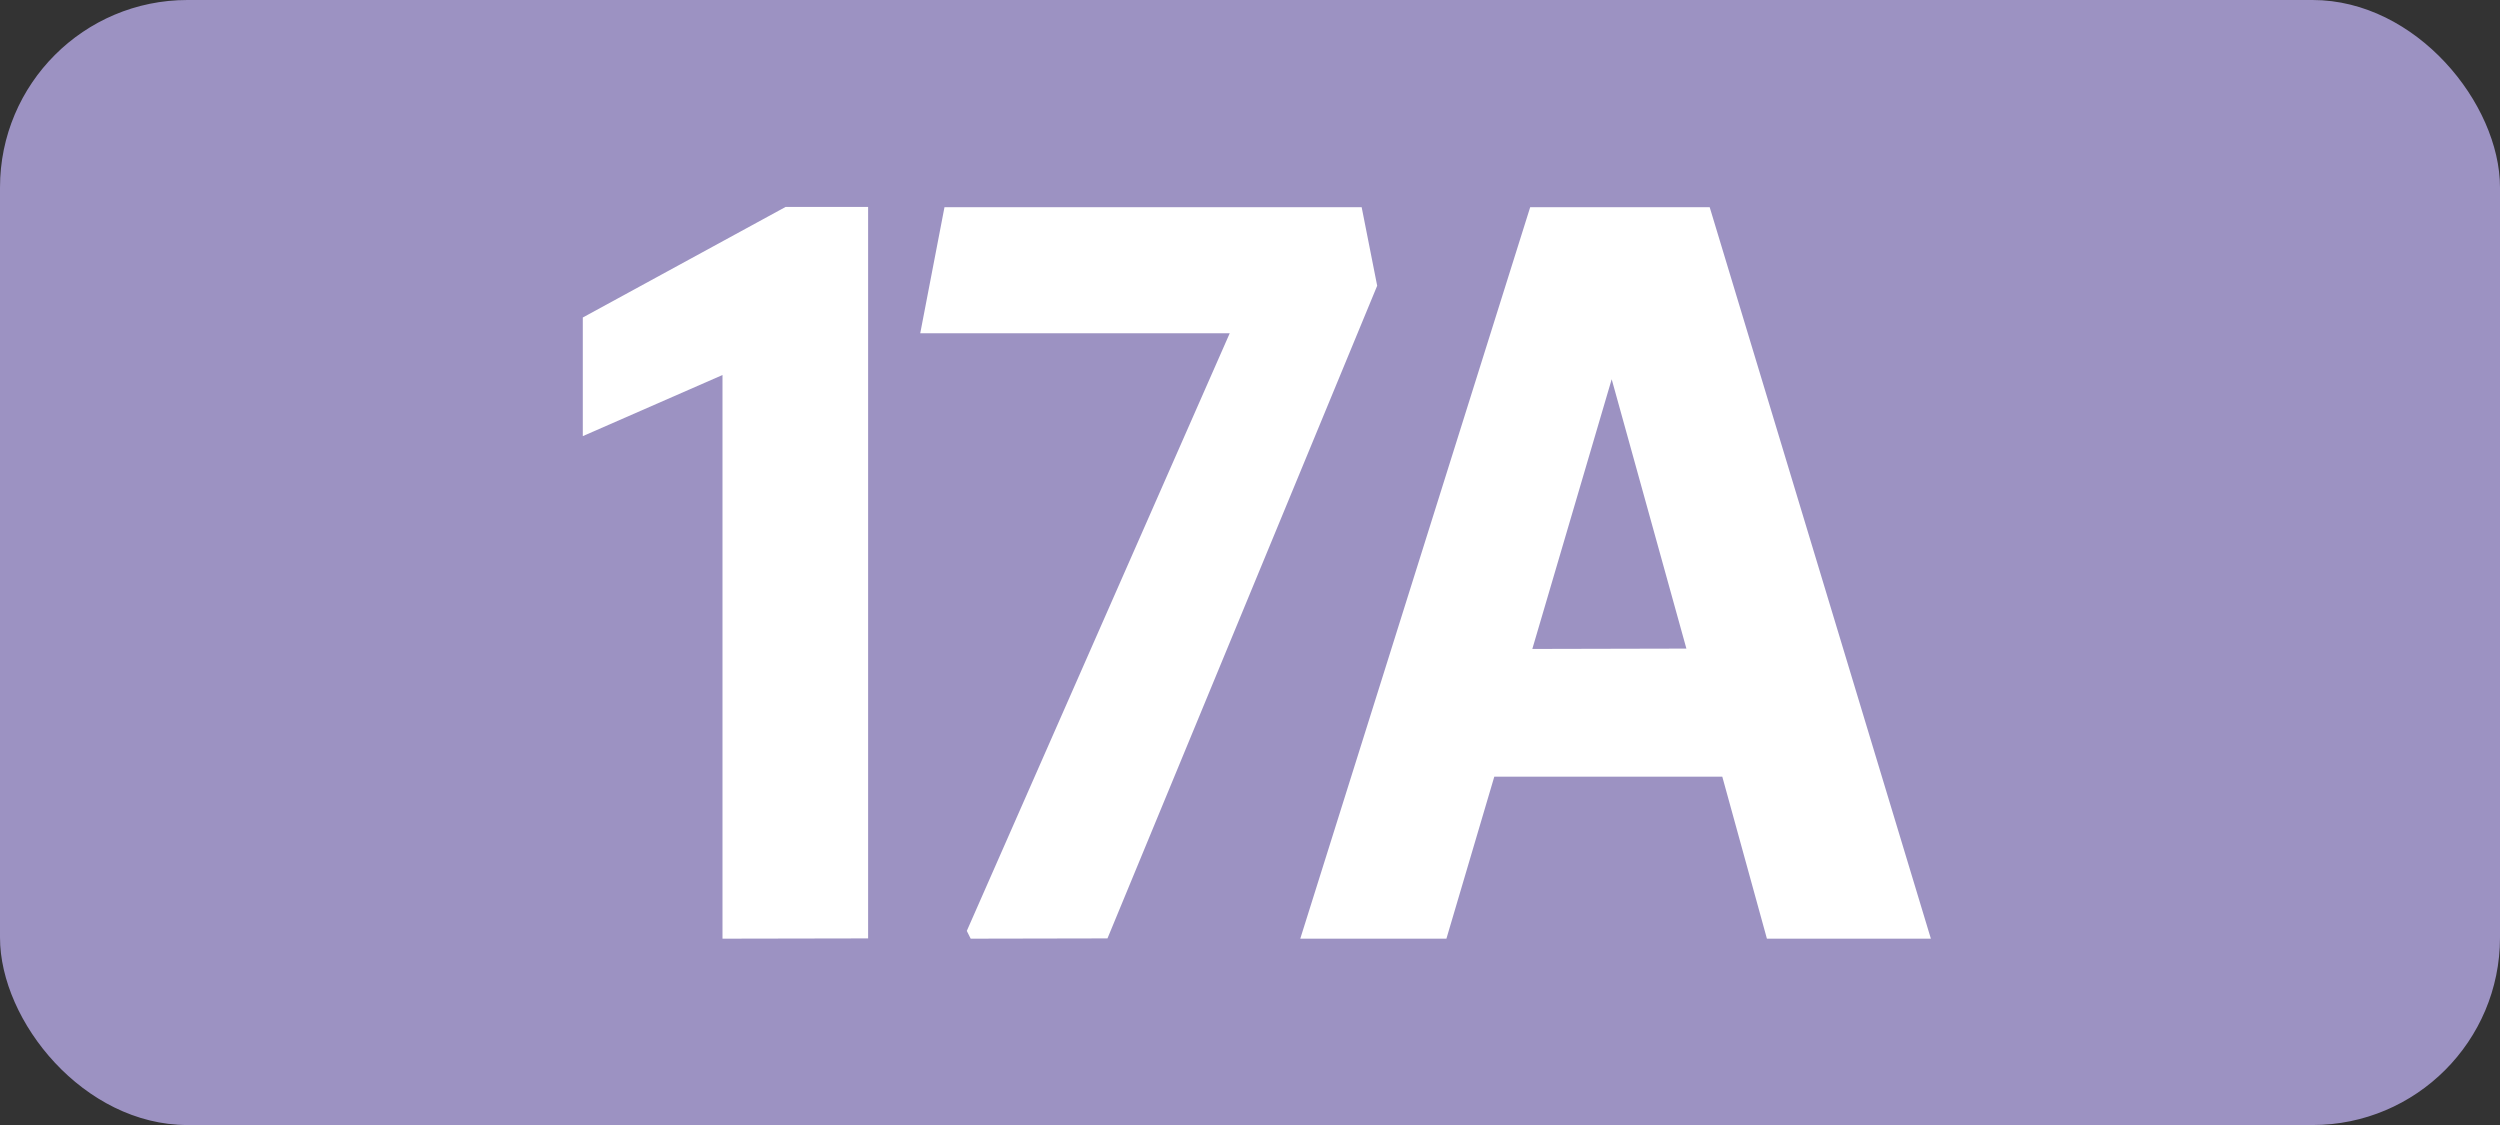 <svg xmlns="http://www.w3.org/2000/svg" viewBox="0 0 283.46 127.56"><rect x="0" y="0" width="283.46" height="127.56" fill="#333333" stroke="none"/><defs><style>.cls-1{fill:#9c92c2;}.cls-2{fill:#fff;}</style></defs><g id="Calque_2" data-name="Calque 2"><g id="Calque_1-2" data-name="Calque 1"><g id="Calque_2-2" data-name="Calque 2"><g id="Calque_1-2-2" data-name="Calque 1-2"><rect class="cls-1" width="283.46" height="127.56" rx="21.26"/><path class="cls-2" d="M81.92,106.43V42.52L66.08,49.45V36l23-12.54h9.35V106.4Z"/><path class="cls-2" d="M110.06,106.43l-.44-.88,29.81-67.76H104.34l2.75-14.3h47.3l1.76,8.91-30.58,74Z"/><path class="cls-2" d="M173.5,23.49h20.35l25.08,82.94H200.34l-5.06-18.37H169.43L164,106.43H147.43Zm17.71,50.05L182.74,43l-9,30.58Z"/></g></g></g></g></svg>